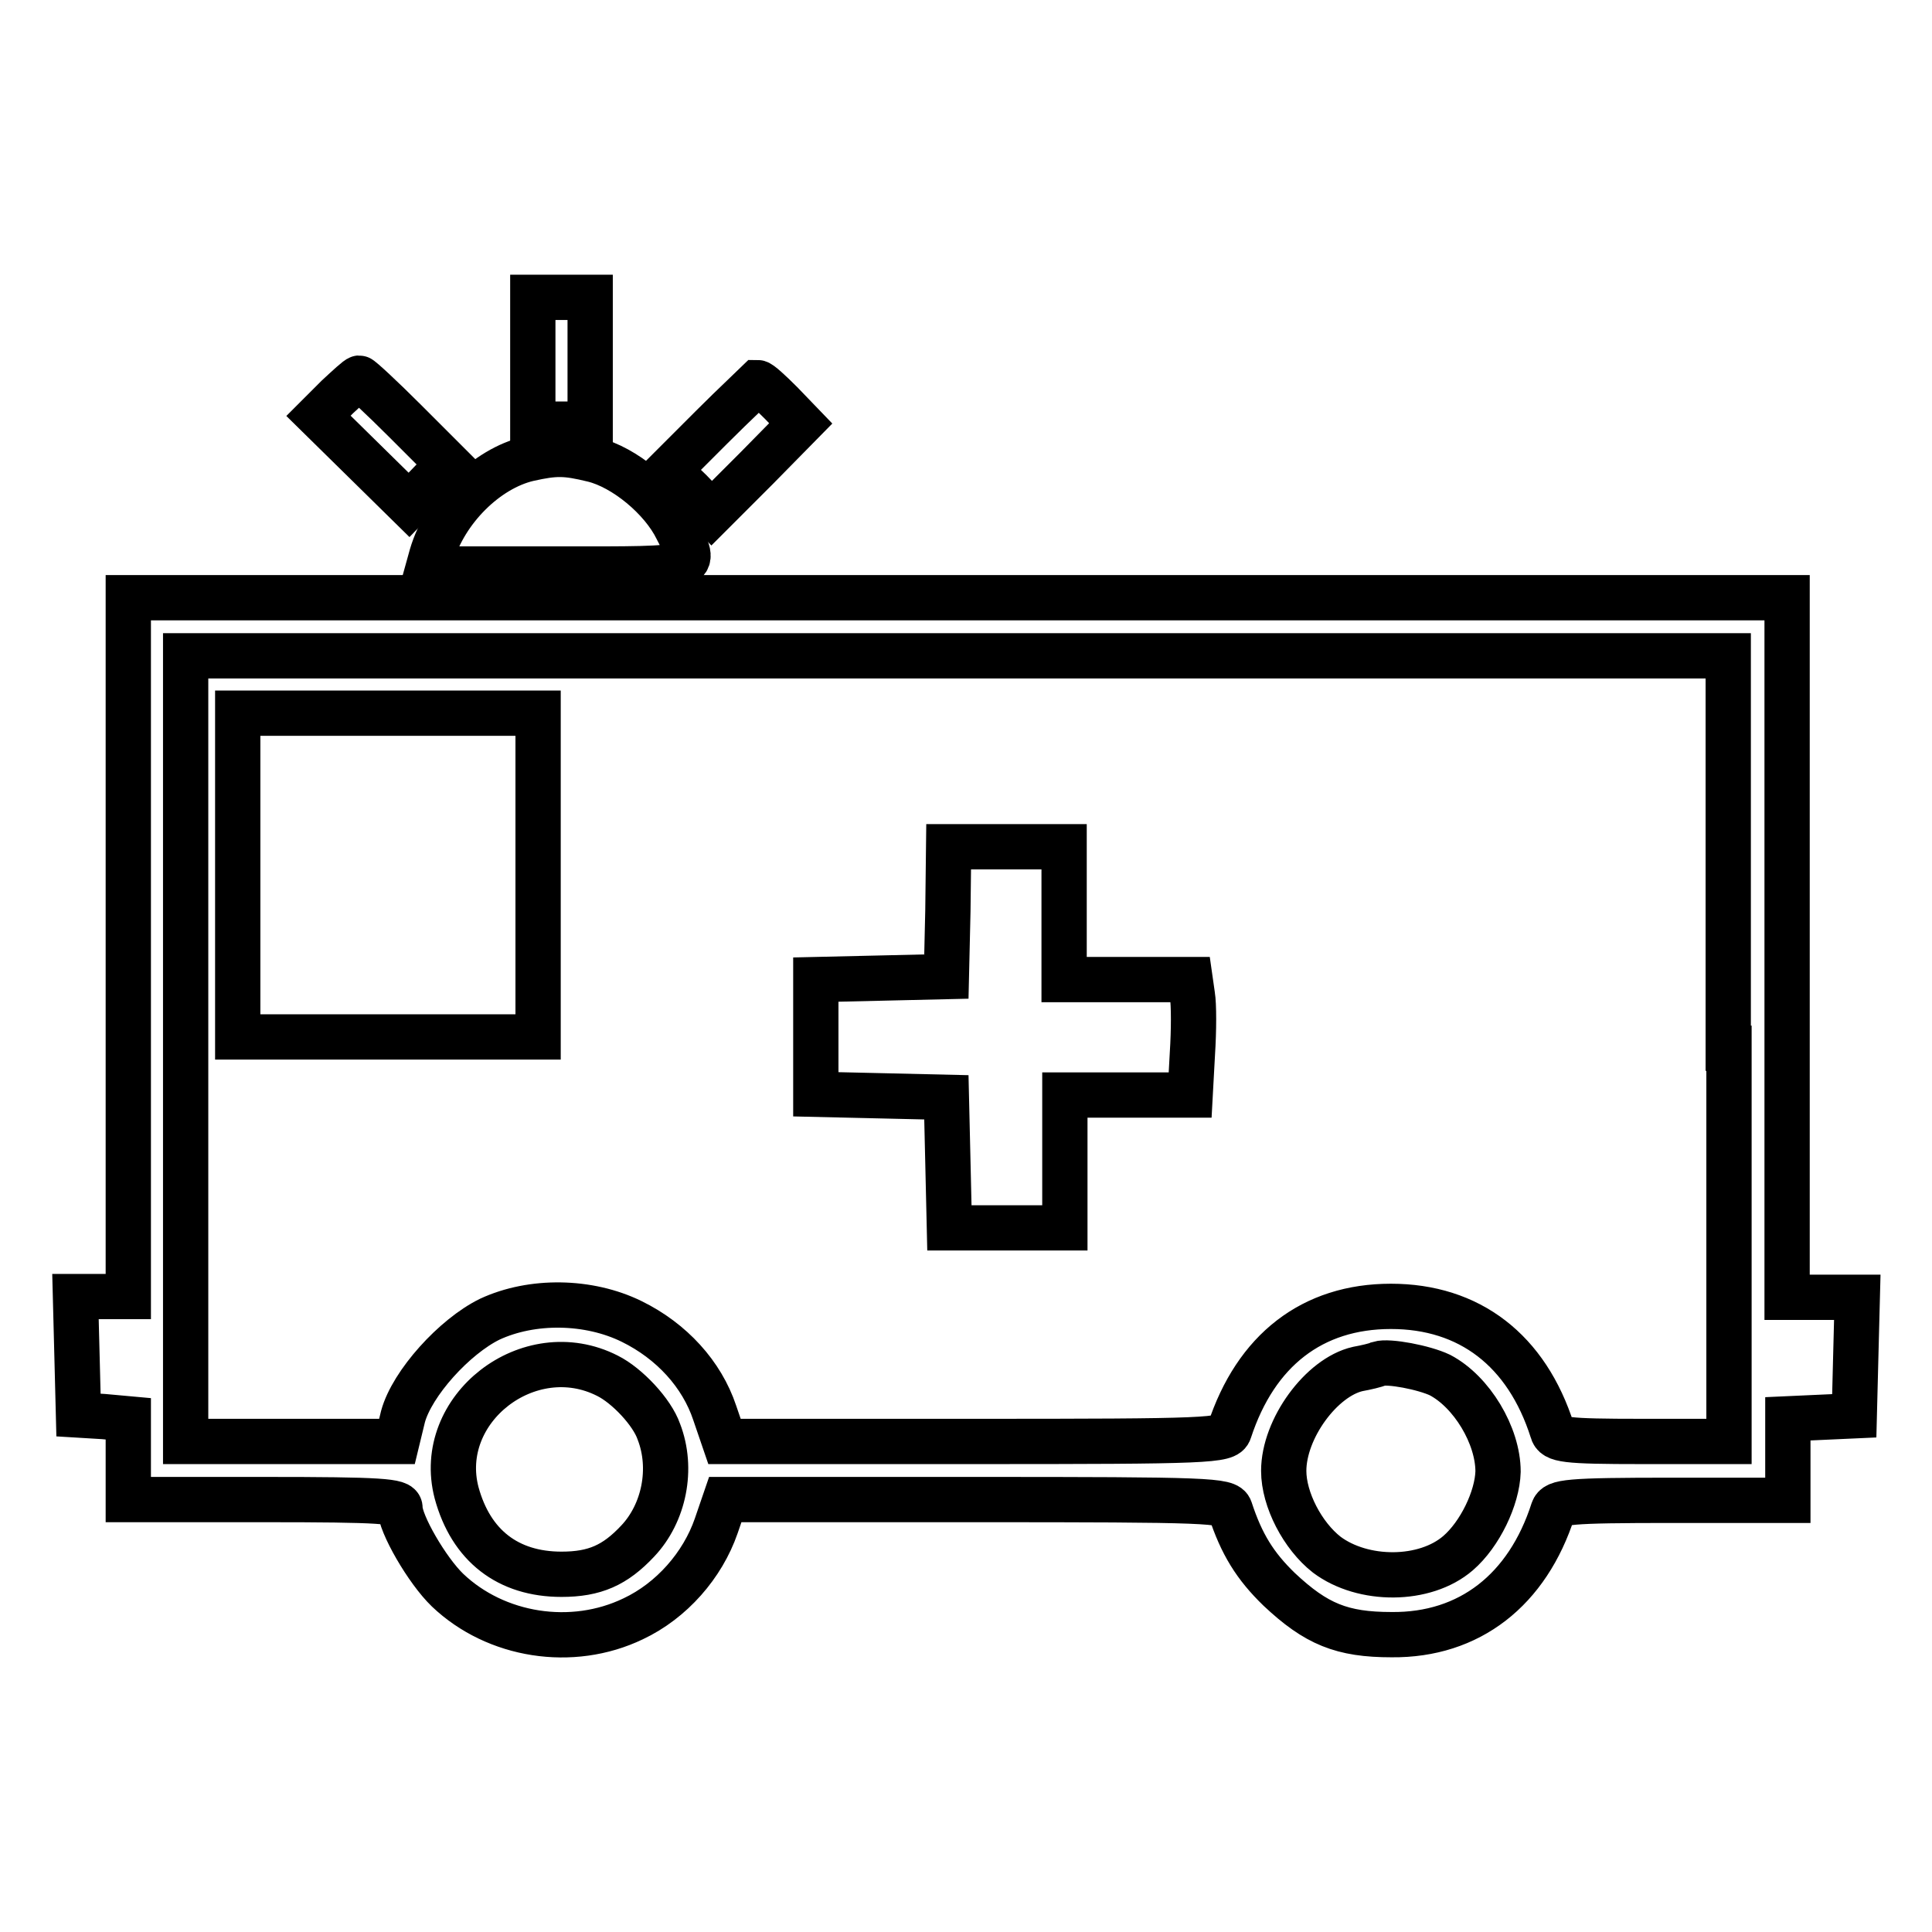 <?xml version="1.0" encoding="utf-8"?>
<!-- Svg Vector Icons : http://www.onlinewebfonts.com/icon -->
<!DOCTYPE svg PUBLIC "-//W3C//DTD SVG 1.1//EN" "http://www.w3.org/Graphics/SVG/1.1/DTD/svg11.dtd">
<svg version="1.1" xmlns="http://www.w3.org/2000/svg" xmlns:xlink="http://www.w3.org/1999/xlink" x="0px" y="0px" viewBox="0 0 256 256" enable-background="new 0 0 256 256" xml:space="preserve">
<g><g><g><path stroke-width="6" fill-opacity="0" stroke="#000000"  d="M70.6,47.8v8.4h3.8h3.8v-8.4v-8.4h-3.8h-3.8V47.8z"/><path stroke-width="6" fill-opacity="0" stroke="#000000"  d="M44.7,52.6l-2.5,2.5l6,5.9l6,5.9l2.6-2.7l2.6-2.7l-5.7-5.7c-3.1-3.1-5.9-5.7-6.1-5.7C47.4,50.1,46.1,51.3,44.7,52.6z"/><path stroke-width="6" fill-opacity="0" stroke="#000000"  d="M94.3,56.6l-5.7,5.7l2.9,2.8l2.8,2.9l5.9-5.9l5.9-6l-2.6-2.7c-1.5-1.5-2.8-2.7-3.1-2.7C100.2,50.9,97.4,53.5,94.3,56.6z"/><path stroke-width="6" fill-opacity="0" stroke="#000000"  d="M70,60.8c-5.5,1.3-11,6.7-12.8,12.8l-0.5,1.8h17.2c19.3,0,18.6,0.2,15.8-5.3c-2-4.1-7-8.2-11.1-9.2C74.9,60,73.6,60,70,60.8z"/><path stroke-width="6" fill-opacity="0" stroke="#000000"  d="M17,125.5v46.3h-3.4H10l0.2,7.8l0.2,7.9l3.3,0.2L17,188v5.4v5.3h18c15.6,0,18,0.2,18,1.1c0,2.1,3.6,8.3,6.3,10.9c6.4,6.1,16.5,7.7,24.6,3.8c5.1-2.4,9.2-7.1,11-12.3l1.2-3.5h33.2c31,0,33.3,0.1,33.7,1.3c1.5,4.6,3.3,7.5,6.5,10.6c4.9,4.6,8.3,6,14.9,6c10.3,0.1,18-5.9,21.4-16.5c0.4-1.1,1.8-1.3,15.8-1.3h15.3v-5.4V188l4.4-0.2l4.4-0.2l0.2-7.9l0.2-7.8h-4.7h-4.6v-46.3V79.2H126.9H17L17,125.5L17,125.5z M229.1,138.9V191h-11.5c-10.3,0-11.6-0.2-11.9-1.4c-3.4-10.7-11-16.5-21.4-16.5c-10.4,0-17.9,5.8-21.4,16.5c-0.4,1.3-2.7,1.4-33.7,1.4H96l-1.3-3.8c-1.7-5.1-5.7-9.5-11-12.1c-5.7-2.8-13.2-2.9-18.8-0.3c-4.7,2.3-10.3,8.5-11.5,12.9l-0.8,3.3h-14h-14v-52.1V86.9h102.2h102.2V138.9z M80.5,182.3c2.6,1.3,5.9,4.8,6.8,7.4c1.9,4.9,0.7,10.8-2.8,14.5c-3,3.2-5.7,4.4-10.1,4.4c-7.1,0-12-3.8-13.9-10.8C57.6,186.7,70.1,177,80.5,182.3z M190.8,182.2c4.2,2.2,7.7,8,7.7,12.8c-0.1,3.5-2.4,8.3-5.3,10.8c-4.4,3.8-12.6,3.8-17.4,0.2c-3.2-2.5-5.7-7.3-5.7-11.1c0-5.6,5-12.4,9.8-13.5c1.1-0.2,2.4-0.5,2.8-0.7C184,180.3,188.7,181.2,190.8,182.2z"/><path stroke-width="6" fill-opacity="0" stroke="#000000"  d="M31.5,116v21.4h19.9h19.9V116V94.5H51.4H31.5V116z"/><path stroke-width="6" fill-opacity="0" stroke="#000000"  d="M125.6,120.7l-0.2,8.7l-8.6,0.2l-8.7,0.2v7.6v7.6l8.7,0.2l8.6,0.2l0.2,8.6l0.2,8.7h7.6h7.7v-8.8v-8.8h8.3h8.3l0.3-5.5c0.2-3.1,0.2-6.5,0-7.7l-0.3-2.1h-8.3H141v-8.8v-8.8h-7.7h-7.6L125.6,120.7z"/></g></g></g>
</svg>